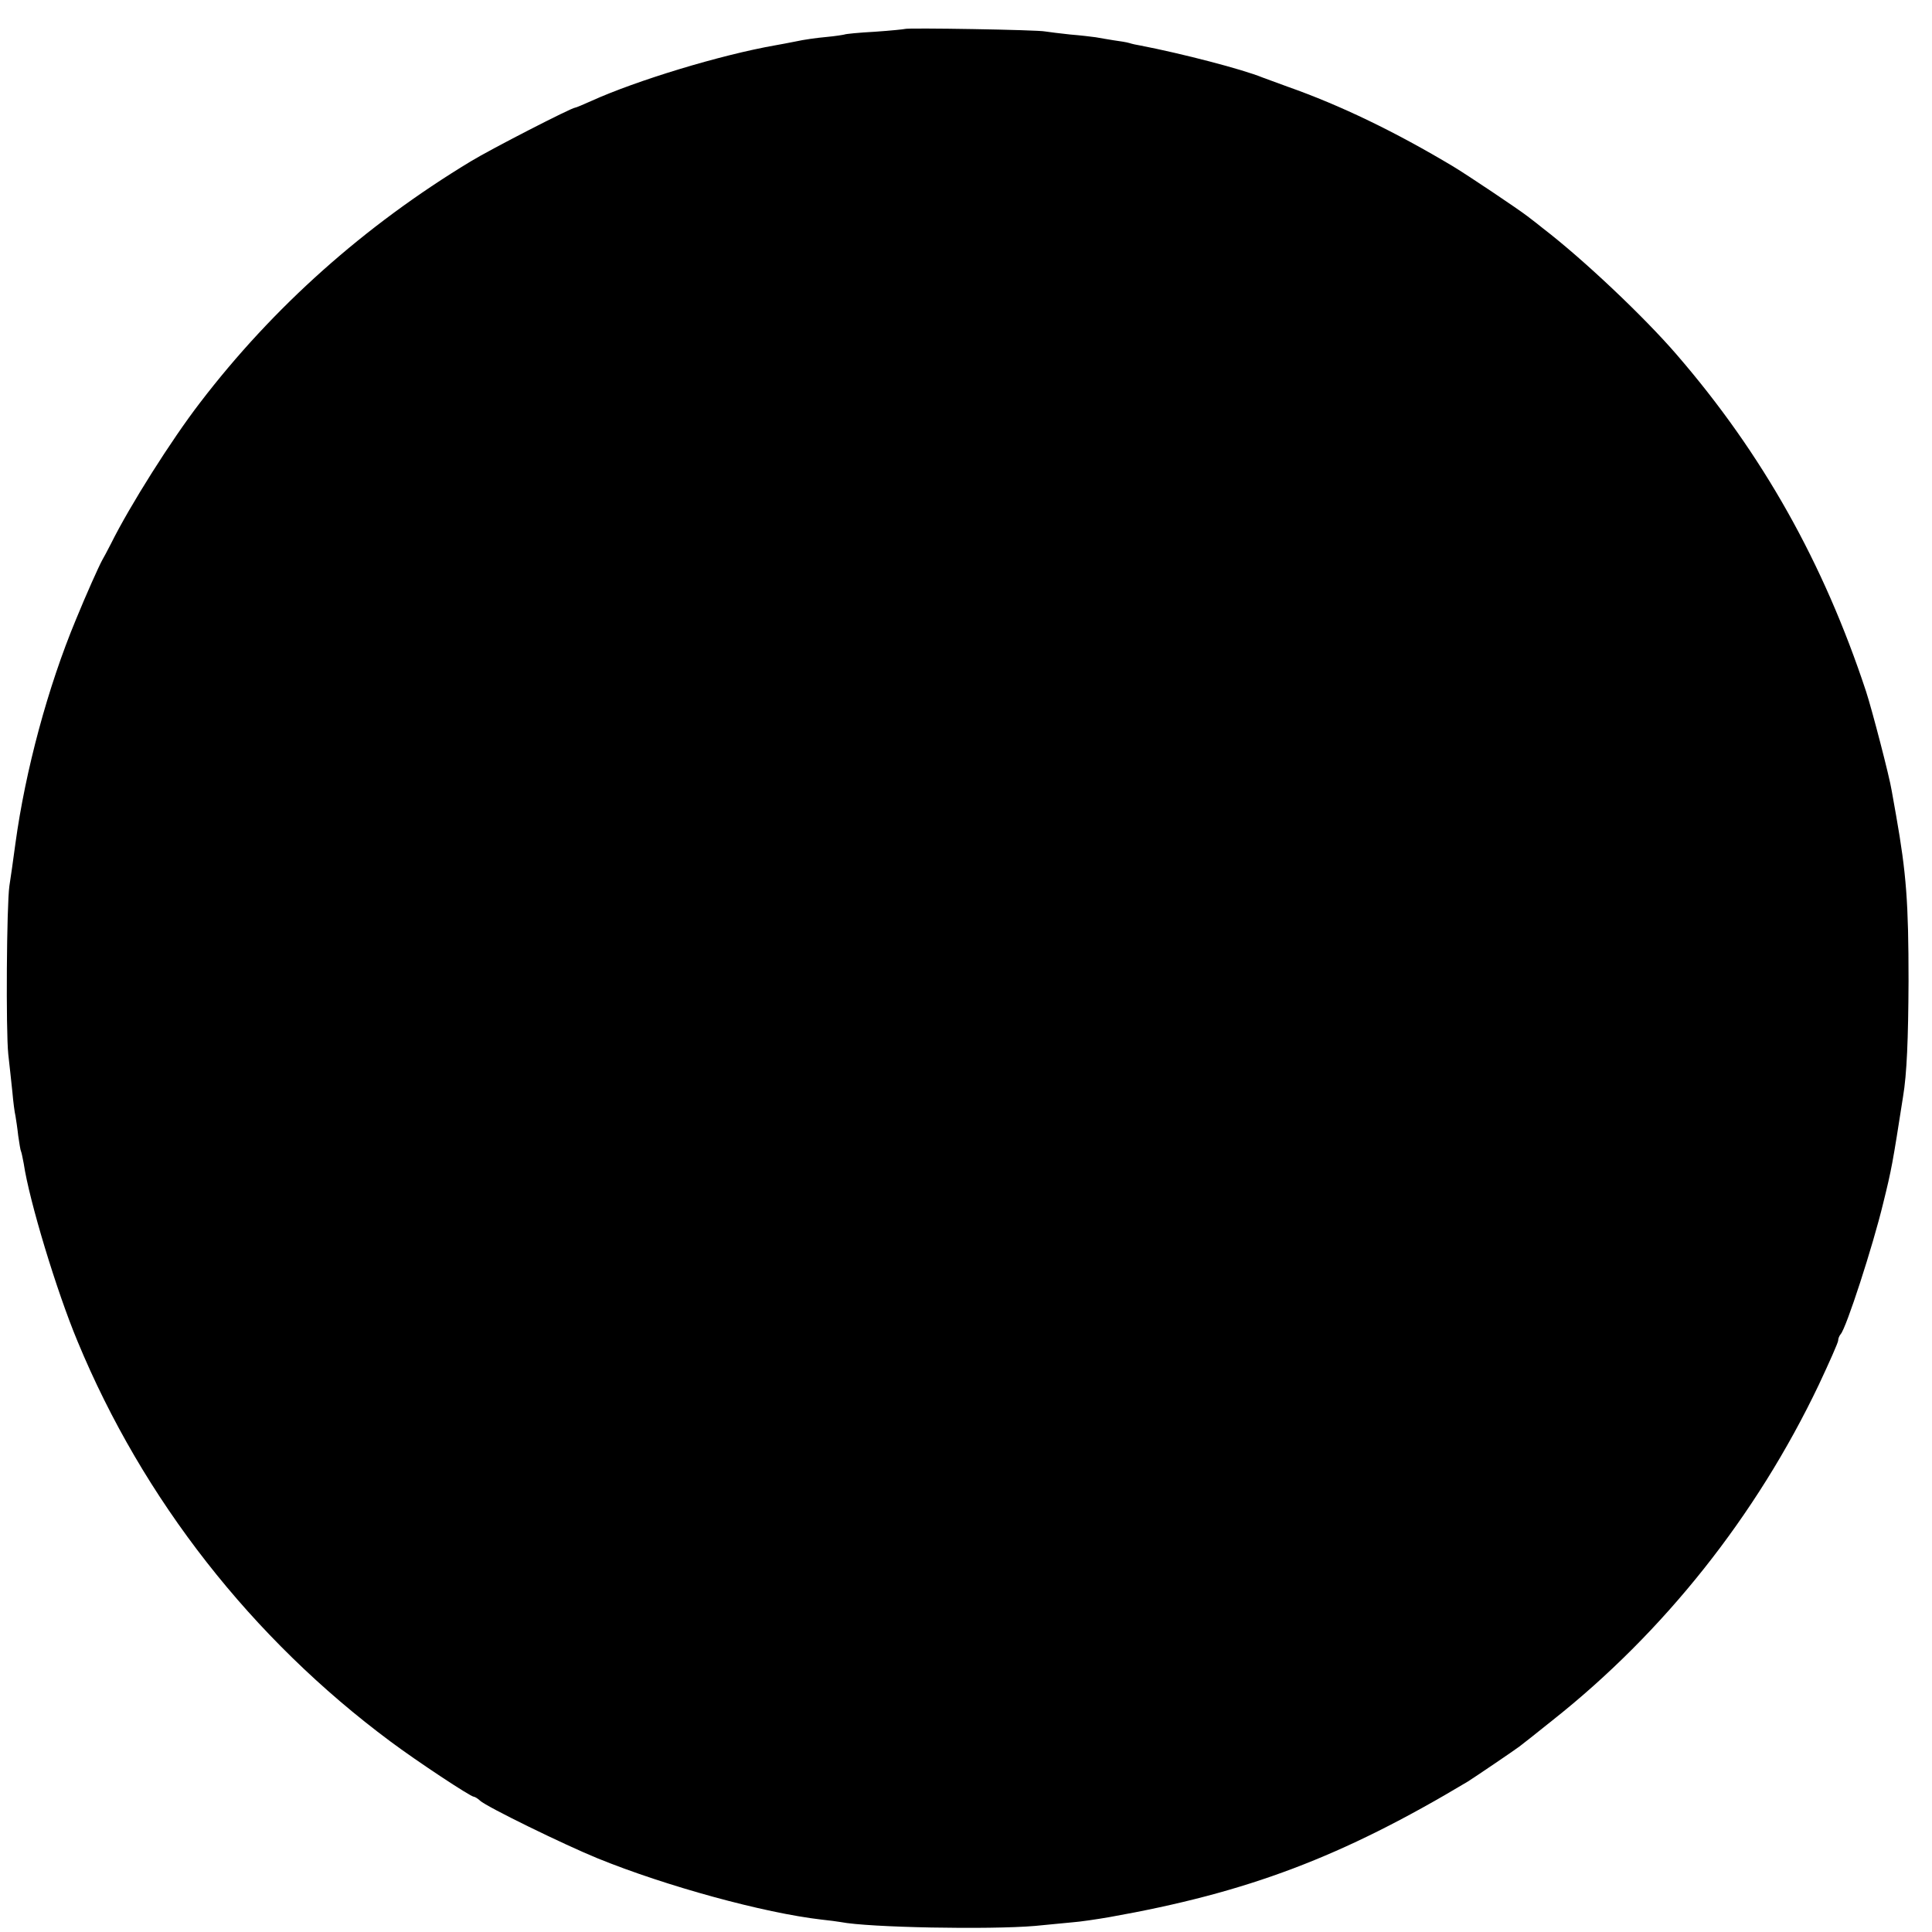 <?xml version="1.0" standalone="no"?>
<!DOCTYPE svg PUBLIC "-//W3C//DTD SVG 20010904//EN"
 "http://www.w3.org/TR/2001/REC-SVG-20010904/DTD/svg10.dtd">
<svg version="1.0" xmlns="http://www.w3.org/2000/svg"
 width="700pt" height="700pt" viewBox="0 0 700 700"
 preserveAspectRatio="xMidYMid meet">
<g transform="translate(0,700) scale(0.1,-0.1)"
fill="#000000" stroke="none">
<path d="M3278 6895 c-2 -1 -50 -6 -108 -10 -57 -3 -107 -8 -110 -10 -3 -1
-33 -6 -66 -9 -34 -3 -84 -10 -110 -16 -27 -5 -60 -12 -74 -14 -200 -35 -505
-128 -668 -202 -29 -13 -55 -24 -58 -24 -13 0 -307 -151 -379 -195 -385 -233
-715 -527 -981 -875 -103 -134 -253 -371 -322 -510 -13 -25 -27 -52 -32 -60
-12 -22 -57 -122 -95 -215 -102 -245 -183 -547 -219 -810 -8 -60 -18 -130 -22
-155 -10 -69 -13 -526 -4 -610 5 -41 11 -103 15 -138 3 -35 8 -73 11 -85 2
-12 7 -44 10 -72 4 -27 8 -53 10 -56 2 -4 6 -24 10 -45 20 -135 119 -462 195
-644 237 -573 632 -1077 1134 -1450 95 -71 290 -200 302 -200 3 0 14 -6 22
-14 25 -23 306 -160 426 -209 248 -101 603 -198 811 -222 28 -3 59 -7 70 -9
101 -20 539 -28 704 -14 47 5 108 10 135 13 28 2 89 11 135 19 502 89 842 218
1298 491 21 13 173 116 187 127 6 4 60 47 120 95 403 319 738 740 965 1216 38
81 70 153 70 160 0 7 4 17 9 23 20 21 117 320 154 474 31 125 34 143 72 386
14 83 19 210 20 419 0 285 -8 390 -45 600 -6 33 -13 74 -16 90 -8 51 -72 296
-93 360 -154 466 -375 860 -686 1220 -118 137 -339 346 -485 458 -8 7 -33 26
-55 43 -35 27 -217 149 -270 181 -209 125 -407 221 -600 289 -38 14 -79 29
-90 33 -73 30 -293 87 -443 116 -13 2 -31 6 -40 9 -9 3 -35 7 -57 10 -22 4
-51 8 -65 11 -14 2 -56 7 -93 10 -37 4 -78 9 -90 11 -24 6 -503 14 -509 9z"/>
</g>
</svg>

